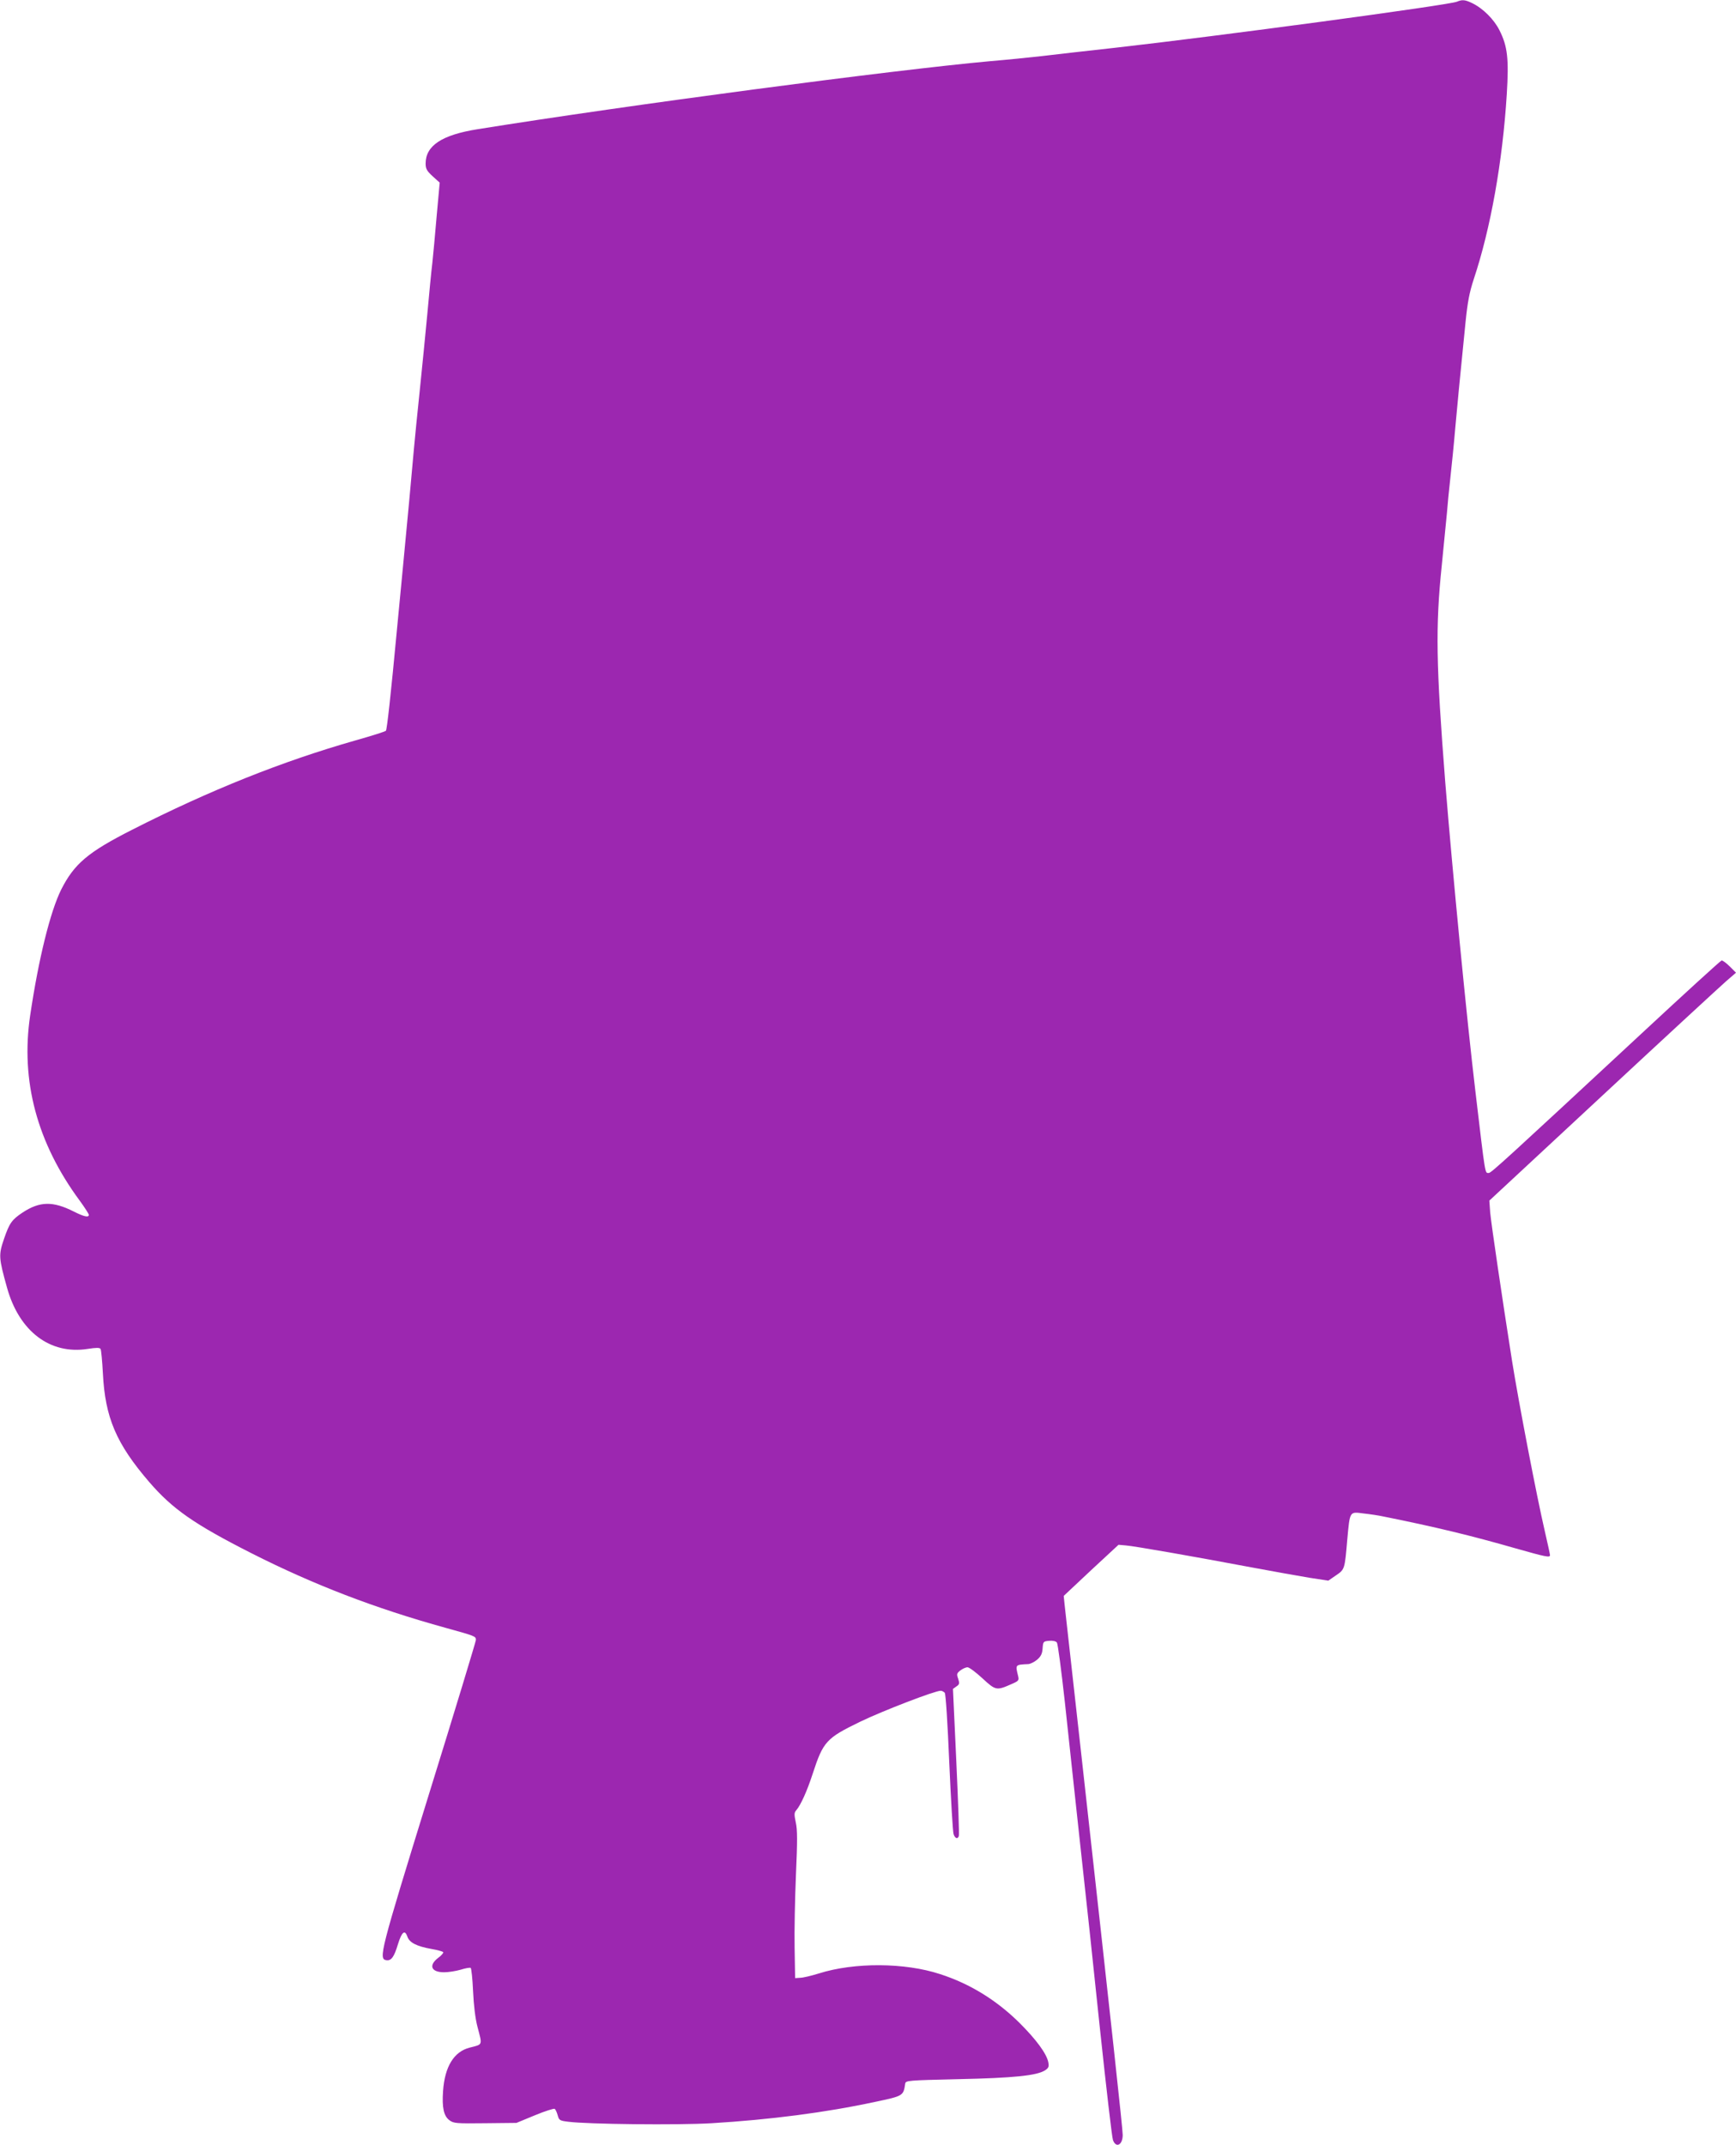 <?xml version="1.0" standalone="no"?>
<!DOCTYPE svg PUBLIC "-//W3C//DTD SVG 20010904//EN"
 "http://www.w3.org/TR/2001/REC-SVG-20010904/DTD/svg10.dtd">
<svg version="1.0" xmlns="http://www.w3.org/2000/svg"
 width="1036pt" height="1280pt" viewBox="0 0 1036 1280"
 preserveAspectRatio="xMidYMid meet">
<g transform="translate(0,1280) scale(0.1,-0.1)"
fill="#9c27b0" stroke="none">
<path d="M8695 12790 c-45 -20 -1427 -206 -2040 -275 -170 -19 -368 -41 -440
-50 -71 -8 -209 -22 -305 -30 -585 -53 -2163 -262 -3059 -406 -214 -34 -311
-98 -311 -205 0 -31 7 -44 42 -76 l42 -38 -18 -198 c-9 -108 -21 -235 -26
-282 -6 -47 -19 -184 -30 -305 -11 -121 -32 -326 -45 -455 -14 -129 -29 -287
-35 -350 -15 -169 -36 -401 -65 -700 -14 -146 -30 -310 -35 -365 -38 -407 -61
-610 -67 -616 -5 -5 -87 -31 -183 -58 -435 -124 -866 -296 -1332 -533 -264
-134 -345 -203 -423 -357 -65 -131 -135 -413 -185 -751 -58 -390 41 -761 297
-1107 29 -40 53 -77 53 -83 0 -17 -29 -11 -90 20 -125 63 -203 61 -305 -6 -65
-43 -79 -64 -111 -157 -33 -97 -32 -112 18 -292 73 -261 257 -400 481 -365 51
8 72 8 77 0 4 -6 10 -71 14 -145 13 -265 80 -421 277 -650 139 -161 268 -251
609 -424 369 -187 737 -329 1161 -446 177 -49 179 -50 179 -72 0 -8 -126 -424
-281 -923 -292 -945 -301 -981 -253 -988 29 -4 46 19 69 96 23 74 41 88 56 45
12 -36 55 -58 144 -74 36 -6 67 -15 70 -19 3 -4 -11 -20 -30 -34 -59 -45 -42
-86 35 -86 26 0 70 7 98 15 29 9 56 14 61 11 4 -3 11 -65 14 -138 4 -84 13
-162 26 -212 30 -115 34 -105 -47 -126 -93 -24 -148 -113 -158 -259 -7 -98 4
-149 38 -174 25 -19 41 -20 214 -18 l186 2 109 45 c60 25 114 42 119 39 5 -3
13 -20 18 -38 8 -30 12 -33 63 -39 112 -15 653 -21 855 -9 349 21 682 64 974
127 171 36 171 36 182 109 3 19 14 20 318 27 327 7 468 21 517 53 21 14 24 22
19 48 -10 51 -72 135 -170 233 -137 136 -296 235 -476 293 -210 69 -511 71
-723 4 -45 -14 -95 -26 -112 -26 l-30 -2 -3 180 c-2 99 2 296 8 437 9 203 9
268 -1 312 -10 48 -10 58 3 73 26 30 64 113 98 218 63 193 81 212 285 311 135
65 444 184 479 184 7 0 18 -6 24 -12 6 -8 17 -179 27 -418 10 -223 21 -415 26
-427 9 -25 24 -30 31 -10 3 6 -4 207 -15 445 l-20 433 21 15 c18 12 19 18 10
46 -10 27 -8 33 13 49 13 10 32 19 43 19 10 0 50 -30 89 -66 79 -73 84 -74
174 -34 42 18 45 22 39 47 -17 70 -19 68 61 72 12 1 35 12 52 26 23 20 31 36
33 68 3 40 4 42 39 45 21 2 40 -2 46 -10 6 -7 27 -168 48 -358 20 -190 61
-565 90 -835 30 -269 84 -773 120 -1120 37 -347 71 -642 77 -657 19 -50 58
-28 58 31 0 36 -63 615 -246 2261 -52 470 -98 878 -101 906 l-5 50 163 153
164 152 45 -4 c51 -4 405 -66 750 -131 129 -24 285 -52 346 -62 l111 -17 45
31 c53 36 53 36 68 212 16 174 13 169 97 158 37 -4 91 -12 118 -18 309 -62
524 -114 792 -191 177 -50 203 -56 203 -40 0 5 -14 70 -31 143 -48 206 -156
769 -195 1013 -60 381 -124 816 -131 889 l-5 71 678 630 c373 347 704 652 736
680 l58 50 -38 38 c-20 20 -42 36 -48 35 -7 -2 -223 -199 -480 -438 -801 -744
-895 -830 -909 -830 -24 0 -19 -29 -80 485 -52 436 -137 1311 -180 1845 -55
702 -59 928 -21 1295 13 132 27 274 31 315 3 41 12 134 20 205 8 72 22 209 30
305 15 164 23 250 61 628 12 118 23 177 49 256 101 303 172 702 197 1103 13
211 5 287 -44 383 -32 64 -98 130 -162 161 -43 21 -60 22 -91 9z"/>
</g>
</svg>
